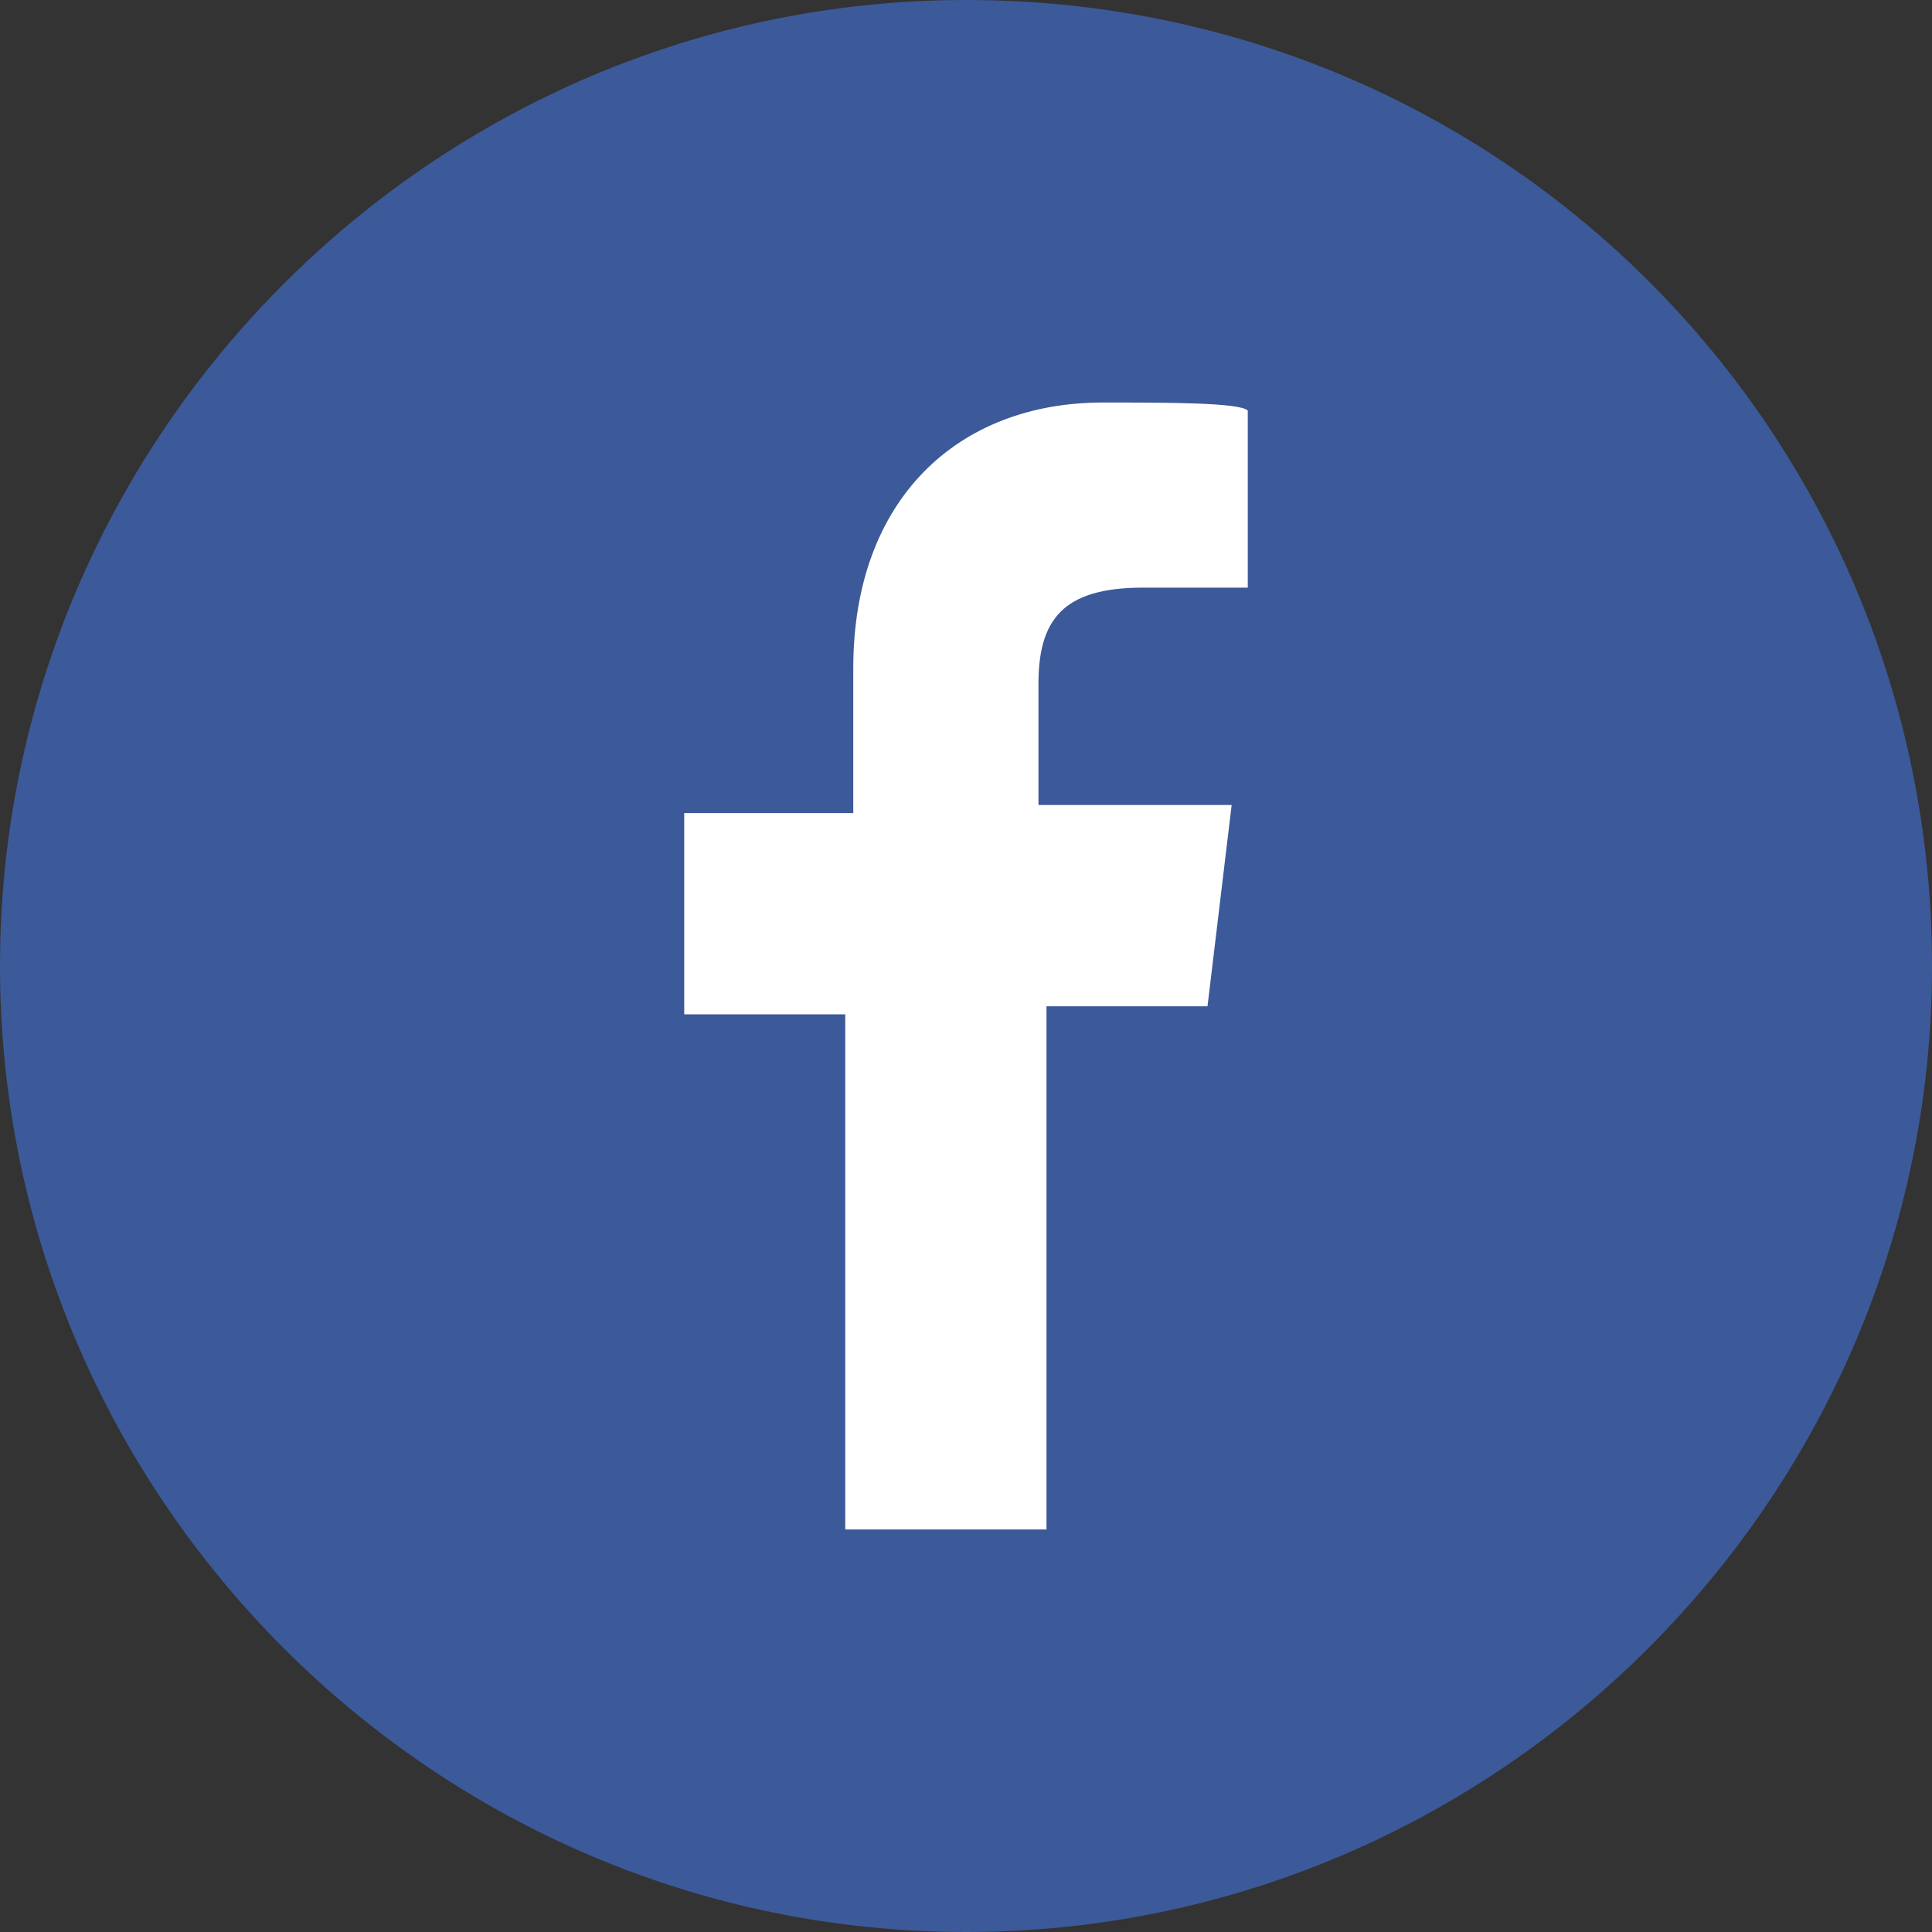 <svg xmlns="http://www.w3.org/2000/svg" version="1.1" viewBox="0 0 32 32"><rect x="0" y="0" width="32" height="32" fill="#333333" stroke="none"/><circle cx="16" cy="16" r="15" fill="#fff"/><path fill="#3C5A99" d="M16 0C7.2 0 0 7.2 0 16s7.2 16 16 16 16-7.2 16-16S24.933 0 16 0m4.667 9.733h-1.734c-1.333 0-1.733.534-1.733 1.6v2h3.2l-.4 3.334h-2.667v8.666H14V16.8h-2.667v-3.333h2.8v-2.4c0-2.8 1.734-4.4 4.134-4.4 1.066 0 2.266 0 2.4.133z"/></svg>